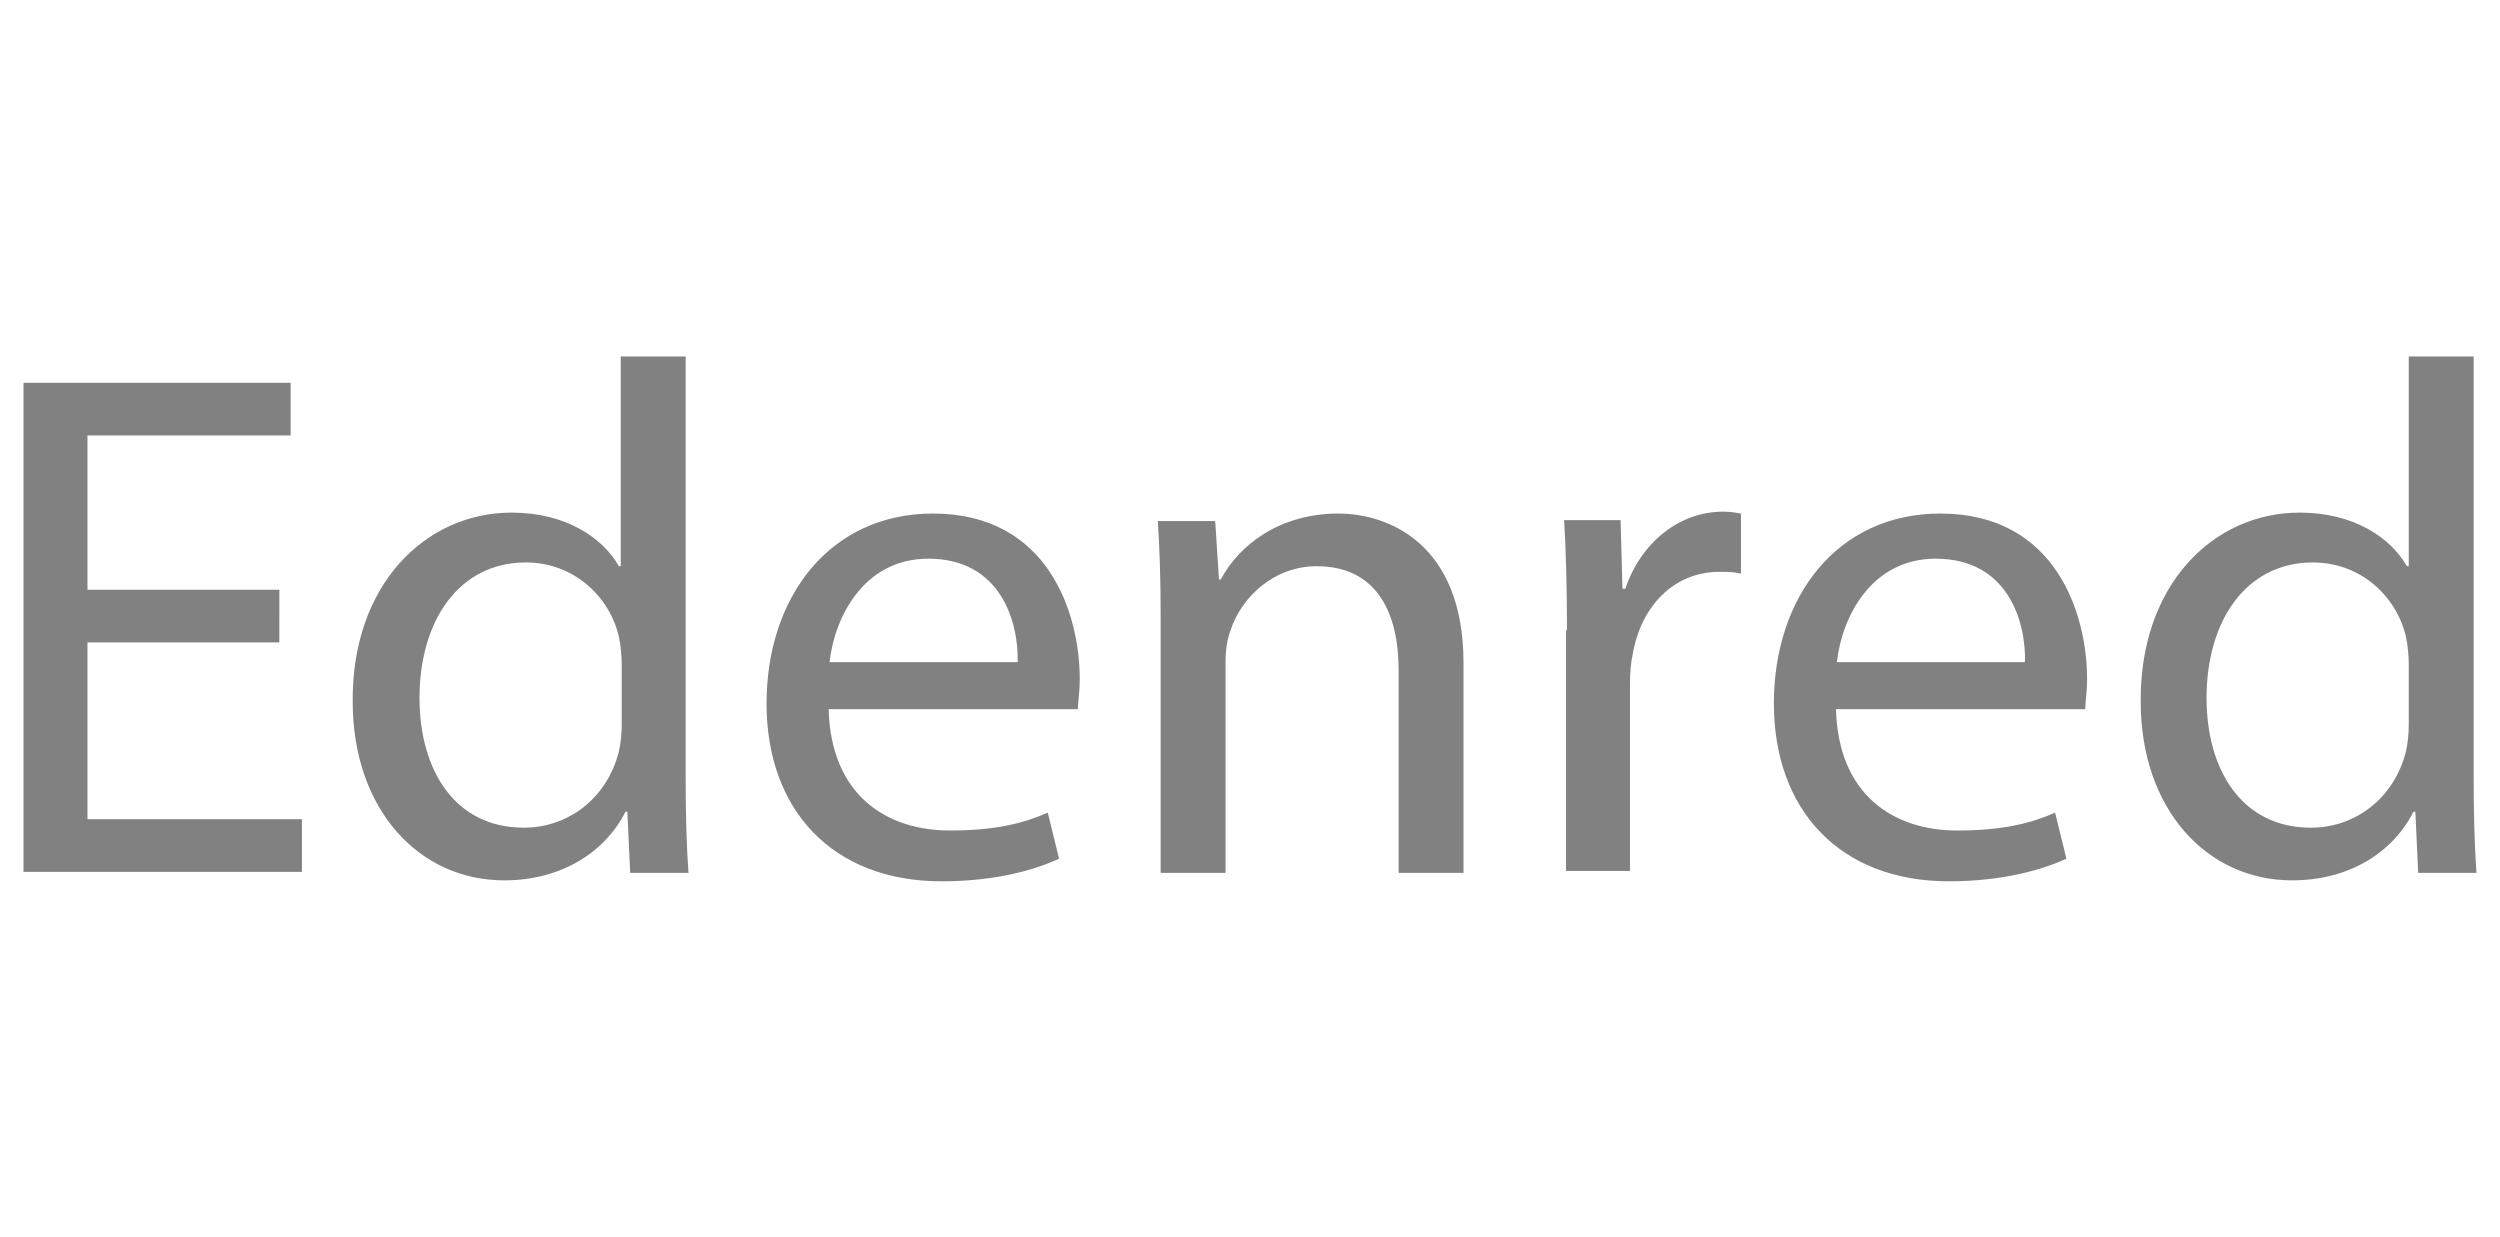 <?xml version="1.0" encoding="utf-8"?>
<!-- Generator: Adobe Illustrator 22.1.0, SVG Export Plug-In . SVG Version: 6.00 Build 0)  -->
<svg version="1.1" id="Vrstva_1" xmlns="http://www.w3.org/2000/svg" xmlns:xlink="http://www.w3.org/1999/xlink" x="0px" y="0px"
	 viewBox="0 0 265.8 131.5" style="enable-background:new 0 0 265.8 131.5;" xml:space="preserve">
<style type="text/css">
	.st0{fill:#818181;}
</style>
<g>
	<path class="st0" d="M29.7,68.3H9.3v18.8h22.8v5.6H2.5v-52h28.4v5.6H9.3v16.4h20.4L29.7,68.3z M66.1,70.6c0-0.8-0.1-2-0.3-2.9
		c-1-4.3-4.8-7.9-9.9-7.9c-7.1,0-11.3,6.2-11.3,14.4c0,7.6,3.7,13.8,11.1,13.8c4.6,0,8.8-3,10.1-8.1c0.2-0.9,0.3-1.9,0.3-2.9V70.6z
		 M72.9,37.9v45.2c0,3.3,0.1,7.1,0.3,9.7h-6.2l-0.3-6.5h-0.2c-2.1,4.2-6.7,7.3-12.9,7.3c-9.1,0-16.1-7.6-16.1-19
		c-0.1-12.4,7.7-20.1,16.9-20.1c5.8,0,9.7,2.7,11.4,5.7h0.2V37.9H72.9z M108.2,70.4c0.1-4.3-1.8-11-9.5-11c-6.9,0-10,6.3-10.5,11
		H108.2z M88.1,75.3c0.2,9.2,6.1,13,12.9,13c4.9,0,7.9-0.8,10.4-1.9l1.2,4.9c-2.4,1.1-6.5,2.4-12.5,2.4c-11.6,0-18.6-7.6-18.6-18.9
		s6.7-20.2,17.7-20.2c12.3,0,15.6,10.7,15.6,17.6c0,1.4-0.2,2.5-0.2,3.2H88.1z M123.4,65.5c0-3.9-0.1-7-0.3-10.1h6.1l0.4,6.2h0.2
		c1.9-3.6,6.2-7,12.5-7c5.2,0,13.3,3.1,13.3,15.9v22.3h-6.9V71.2c0-6-2.3-11-8.7-11c-4.5,0-8,3.2-9.2,6.9c-0.3,0.8-0.5,2-0.5,3.2
		v22.5h-6.9V65.5z M166.6,67c0-4.4-0.1-8.2-0.3-11.7h6l0.2,7.3h0.3c1.7-5,5.8-8.2,10.4-8.2c0.8,0,1.3,0.1,1.9,0.2v6.4
		c-0.7-0.2-1.4-0.2-2.3-0.2c-4.8,0-8.3,3.6-9.2,8.7c-0.2,0.9-0.3,2-0.3,3.2v19.9h-6.8V67z M215.3,70.4c0.1-4.3-1.8-11-9.5-11
		c-6.9,0-10,6.3-10.5,11H215.3z M195.2,75.3c0.2,9.2,6.1,13,12.9,13c4.9,0,7.9-0.8,10.4-1.9l1.2,4.9c-2.4,1.1-6.6,2.4-12.5,2.4
		c-11.6,0-18.6-7.6-18.6-18.9s6.7-20.2,17.7-20.2c12.3,0,15.6,10.7,15.6,17.6c0,1.4-0.2,2.5-0.2,3.2H195.2z M256.1,70.6
		c0-0.8-0.1-2-0.3-2.9c-1-4.3-4.8-7.9-9.9-7.9c-7.1,0-11.3,6.2-11.3,14.4c0,7.6,3.7,13.8,11.1,13.8c4.6,0,8.8-3,10.1-8.1
		c0.2-0.9,0.3-1.9,0.3-2.9V70.6z M263,37.9v45.2c0,3.3,0.1,7.1,0.3,9.7h-6.2l-0.3-6.5h-0.2c-2.1,4.2-6.7,7.3-12.9,7.3
		c-9.1,0-16.1-7.6-16.1-19c-0.1-12.4,7.7-20.1,16.9-20.1c5.8,0,9.7,2.7,11.4,5.7h0.2V37.9H263z"/>
</g>
</svg>
